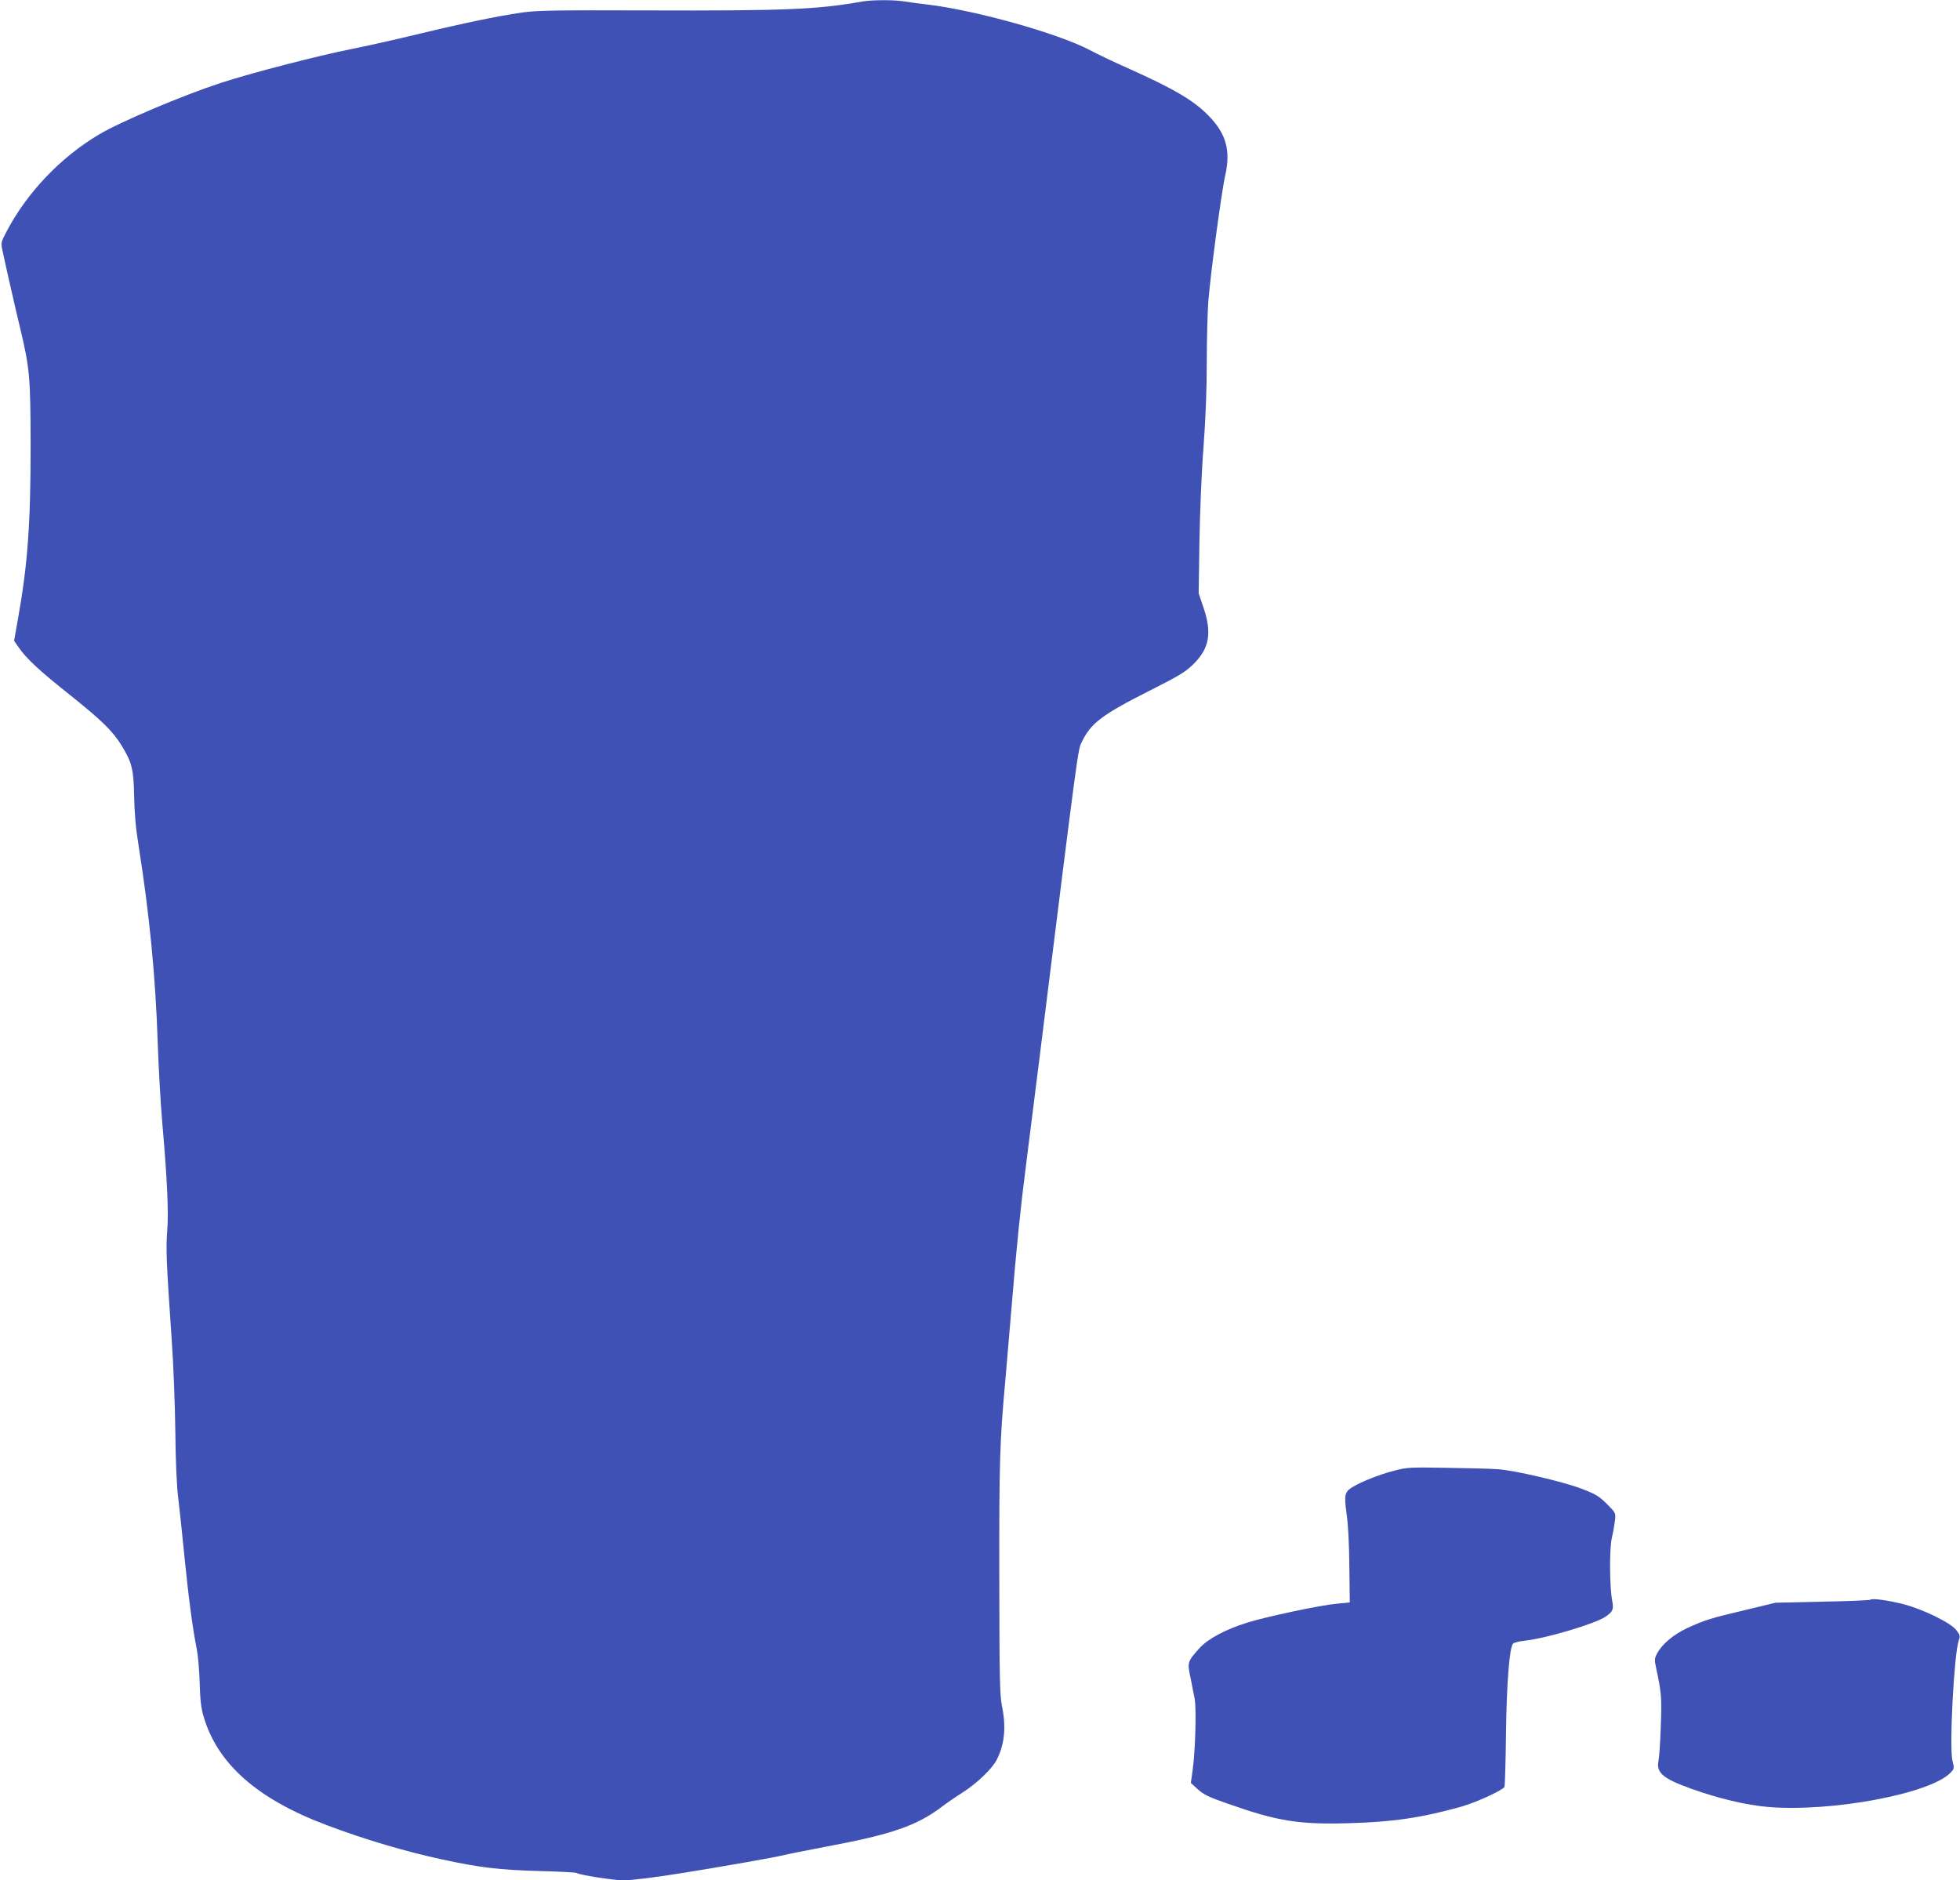 <?xml version="1.0" standalone="no"?>
<!DOCTYPE svg PUBLIC "-//W3C//DTD SVG 20010904//EN"
 "http://www.w3.org/TR/2001/REC-SVG-20010904/DTD/svg10.dtd">
<svg version="1.0" xmlns="http://www.w3.org/2000/svg"
 width="1280pt" height="1228pt" viewBox="0 0 1280 1228"
 preserveAspectRatio="xMidYMid meet">
<g transform="translate(0,1228) scale(0.1,-0.1)"
fill="#3f51b5" stroke="none">
<path d="M5630 12270 c-289 -52 -506 -61 -1400 -58 -620 2 -719 0 -823 -14
-166 -25 -372 -67 -686 -143 -150 -36 -339 -78 -420 -94 -226 -45 -655 -156
-861 -223 -244 -80 -654 -253 -793 -336 -251 -149 -470 -379 -603 -632 -39
-74 -39 -76 -27 -130 23 -109 82 -368 117 -513 60 -255 65 -309 66 -752 0
-521 -19 -781 -84 -1145 l-24 -135 30 -43 c51 -74 135 -152 339 -314 204 -163
277 -234 335 -330 66 -108 77 -155 80 -328 2 -107 10 -205 28 -315 72 -456
112 -863 126 -1295 6 -168 19 -404 30 -525 32 -370 42 -579 32 -704 -9 -119
-6 -196 29 -706 12 -166 22 -436 24 -605 2 -196 9 -352 19 -435 9 -71 27 -245
41 -385 26 -260 53 -466 80 -600 8 -41 17 -140 19 -220 3 -109 9 -163 25 -218
90 -311 352 -542 806 -712 249 -94 517 -173 755 -224 244 -53 375 -68 625 -75
132 -3 245 -9 251 -13 19 -13 245 -48 303 -48 56 0 202 18 401 50 289 47 590
100 645 114 33 8 159 33 280 56 429 80 594 137 759 263 30 23 90 64 133 91 92
59 192 154 222 213 52 102 63 213 34 354 -14 74 -16 179 -17 839 -1 755 3 887
39 1280 8 91 26 302 40 470 32 392 59 658 96 945 16 127 54 430 85 675 259
2081 253 2032 279 2085 59 123 135 179 444 335 196 99 232 121 286 174 103
102 121 203 64 370 l-31 91 5 335 c3 191 14 459 27 625 14 189 21 382 21 555
0 146 5 321 10 390 14 179 86 718 111 827 36 160 5 271 -109 387 -98 101 -227
176 -528 311 -82 36 -195 90 -250 119 -206 108 -740 258 -1055 296 -52 6 -122
15 -156 21 -71 11 -210 10 -274 -1z"/>
<path d="M9104 2675 c-91 -23 -211 -70 -270 -106 -53 -32 -57 -51 -40 -175 10
-67 17 -198 18 -344 l3 -235 -90 -9 c-102 -9 -460 -85 -580 -123 -141 -44
-256 -105 -311 -166 -78 -86 -81 -94 -60 -190 9 -45 22 -109 28 -142 12 -69 4
-348 -14 -470 l-11 -79 46 -42 c38 -34 72 -51 194 -93 323 -114 462 -137 787
-128 291 8 477 35 738 108 96 27 269 106 283 129 3 5 8 160 10 344 4 328 22
564 46 592 5 6 39 15 75 19 137 14 463 111 529 157 48 32 54 48 44 102 -18 95
-19 336 -3 411 9 38 18 91 21 117 5 47 5 48 -53 106 -51 51 -73 64 -164 99
-115 45 -444 122 -550 128 -36 3 -182 7 -325 9 -248 4 -264 4 -351 -19z"/>
<path d="M12216 1833 c-4 -4 -145 -10 -314 -13 l-307 -7 -195 -47 c-229 -54
-267 -66 -380 -118 -91 -42 -168 -107 -199 -168 -16 -31 -17 -41 -5 -95 34
-159 37 -191 30 -375 -3 -102 -10 -205 -15 -229 -16 -78 29 -116 209 -181 183
-66 366 -109 509 -121 418 -34 1062 88 1190 225 24 25 24 28 12 76 -22 86 10
699 41 787 10 28 9 35 -16 67 -36 48 -221 138 -347 170 -105 26 -202 39 -213
29z"/>
</g>
</svg>
